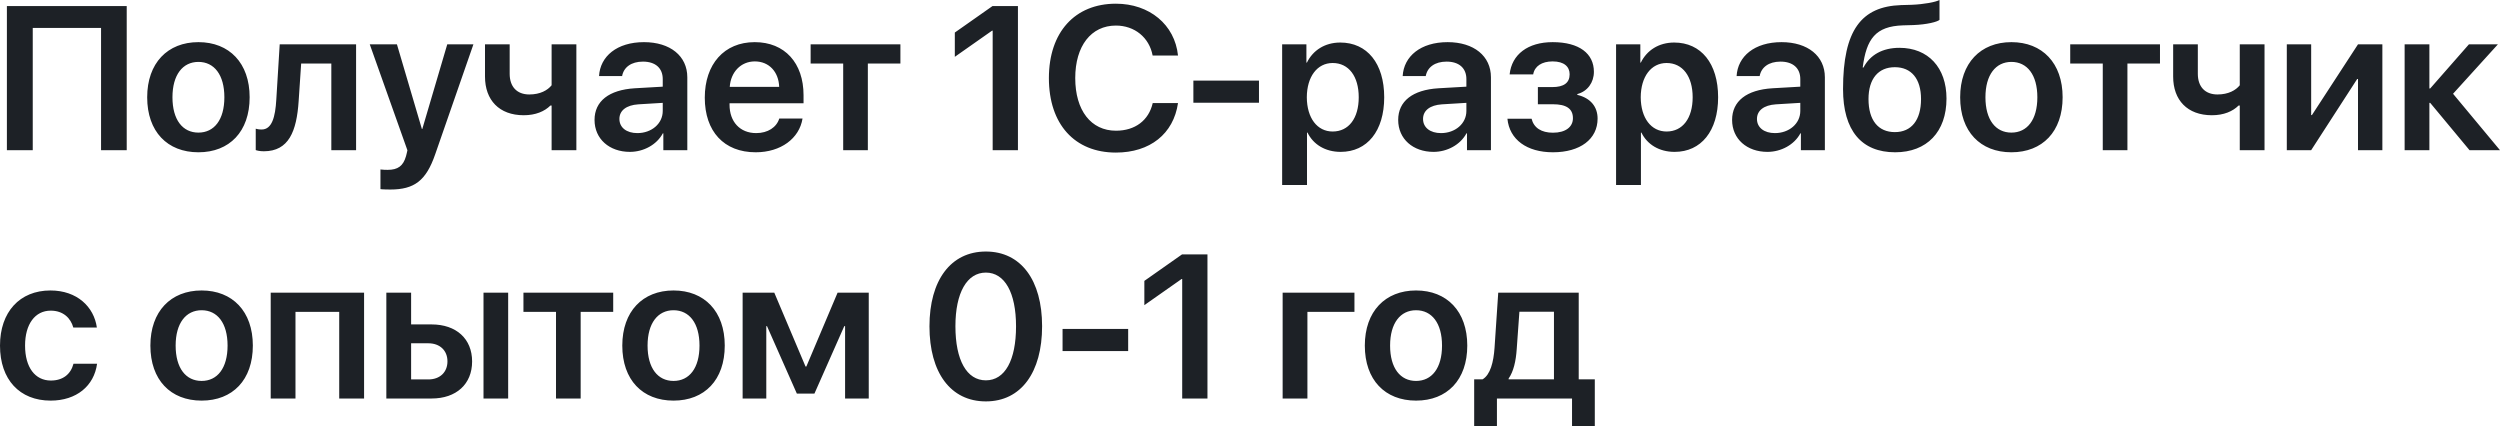 <?xml version="1.0" encoding="UTF-8"?> <svg xmlns="http://www.w3.org/2000/svg" viewBox="0 0 171.145 29.172" fill="none"><path d="M8.675 10.281H6.918V1.914H2.242V10.281H0.472V0.417H8.675V10.281ZM13.583 10.425C11.457 10.425 10.076 9.01 10.076 6.658C10.076 4.32 11.471 2.885 13.583 2.885C15.695 2.885 17.09 4.313 17.09 6.658C17.09 9.01 15.709 10.425 13.583 10.425ZM13.583 9.078C14.663 9.078 15.36 8.203 15.36 6.658C15.36 5.12 14.663 4.238 13.583 4.238C12.51 4.238 11.806 5.12 11.806 6.658C11.806 8.203 12.503 9.078 13.583 9.078ZM20.446 6.904C20.31 9.003 19.763 10.356 18.061 10.356C17.794 10.356 17.596 10.308 17.507 10.274V8.811C17.575 8.832 17.719 8.866 17.91 8.866C18.614 8.866 18.847 8.019 18.915 6.815L19.148 3.035H24.377V10.281H22.682V4.348H20.617L20.446 6.904ZM26.715 12.975C26.619 12.975 26.134 12.968 26.045 12.947V11.601C26.134 11.621 26.435 11.628 26.537 11.628C27.241 11.628 27.603 11.361 27.795 10.691C27.795 10.671 27.898 10.308 27.891 10.288L25.313 3.035H27.173L28.882 8.832H28.909L30.618 3.035H32.409L29.791 10.568C29.169 12.366 28.369 12.975 26.715 12.975ZM39.457 10.281H37.762V7.225H37.68C37.283 7.622 36.668 7.889 35.854 7.889C34.173 7.889 33.202 6.85 33.202 5.243V3.035H34.891V5.052C34.891 5.927 35.376 6.467 36.237 6.467C36.982 6.467 37.488 6.18 37.762 5.838V3.035H39.457V10.281ZM43.634 9.112C44.598 9.112 45.37 8.47 45.37 7.595V7.041L43.695 7.143C42.875 7.198 42.403 7.567 42.403 8.142C42.403 8.736 42.896 9.112 43.634 9.112ZM43.121 10.397C41.72 10.397 40.701 9.516 40.701 8.21C40.701 6.925 41.692 6.152 43.456 6.043L45.37 5.933V5.414C45.37 4.655 44.858 4.218 44.017 4.218C43.21 4.218 42.697 4.607 42.588 5.209H41.009C41.084 3.855 42.239 2.885 44.085 2.885C45.883 2.885 47.052 3.835 47.052 5.291V10.281H45.411V9.126H45.377C44.96 9.912 44.051 10.397 43.121 10.397ZM51.673 4.204C50.716 4.204 50.025 4.936 49.957 5.947H53.341C53.307 4.922 52.65 4.204 51.673 4.204ZM53.348 8.114H54.94C54.722 9.481 53.45 10.425 51.734 10.425C49.561 10.425 48.248 8.996 48.248 6.686C48.248 4.395 49.574 2.885 51.666 2.885C53.724 2.885 55.009 4.313 55.009 6.515V7.068H49.943V7.171C49.943 8.333 50.654 9.112 51.769 9.112C52.562 9.112 53.163 8.716 53.348 8.114ZM61.64 3.035V4.348H59.411V10.281H57.723V4.348H55.494V3.035H61.64ZM67.956 10.281V2.099H67.915L65.365 3.89V2.228L67.942 0.417H69.686V10.281H67.956ZM76.392 10.445C73.575 10.445 71.805 8.511 71.805 5.346C71.805 2.201 73.589 0.253 76.392 0.253C78.682 0.253 80.425 1.682 80.644 3.801H78.907C78.675 2.563 77.67 1.75 76.392 1.75C74.696 1.75 73.609 3.144 73.609 5.346C73.609 7.56 74.689 8.948 76.398 8.948C77.704 8.948 78.641 8.244 78.914 7.055H80.644C80.336 9.167 78.723 10.445 76.392 10.445ZM86.187 7.034H81.696V5.517H86.187V7.034ZM91.752 2.912C93.591 2.912 94.76 4.341 94.76 6.658C94.76 8.969 93.597 10.397 91.779 10.397C90.726 10.397 89.906 9.892 89.51 9.078H89.475V12.667H87.773V3.035H89.434V4.286H89.469C89.879 3.445 90.699 2.912 91.752 2.912ZM91.232 9.003C92.333 9.003 93.016 8.094 93.016 6.658C93.016 5.229 92.333 4.313 91.232 4.313C90.173 4.313 89.469 5.25 89.462 6.658C89.469 8.08 90.173 9.003 91.232 9.003ZM98.649 9.112C99.613 9.112 100.386 8.47 100.386 7.595V7.041L98.711 7.143C97.89 7.198 97.419 7.567 97.419 8.142C97.419 8.736 97.911 9.112 98.649 9.112ZM98.137 10.397C96.735 10.397 95.717 9.516 95.717 8.21C95.717 6.925 96.708 6.152 98.472 6.043L100.386 5.933V5.414C100.386 4.655 99.873 4.218 99.032 4.218C98.225 4.218 97.713 4.607 97.603 5.209H96.024C96.099 3.855 97.255 2.885 99.1 2.885C100.898 2.885 102.067 3.835 102.067 5.291V10.281H100.427V9.126H100.392C99.975 9.912 99.066 10.397 98.137 10.397ZM106.312 10.425C104.528 10.425 103.332 9.557 103.195 8.128H104.849C105 8.75 105.519 9.085 106.312 9.085C107.187 9.085 107.68 8.682 107.68 8.094C107.68 7.437 107.222 7.137 106.312 7.137H105.28V5.961H106.278C107.051 5.961 107.454 5.674 107.454 5.086C107.454 4.566 107.078 4.204 106.292 4.204C105.547 4.204 105.055 4.532 104.959 5.093H103.346C103.489 3.726 104.597 2.885 106.292 2.885C108.117 2.885 109.115 3.671 109.115 4.915C109.115 5.646 108.678 6.255 107.98 6.439V6.494C108.889 6.713 109.368 7.308 109.368 8.121C109.368 9.522 108.179 10.425 106.312 10.425ZM114.611 2.912C116.45 2.912 117.619 4.341 117.619 6.658C117.619 8.969 116.457 10.397 114.639 10.397C113.586 10.397 112.765 9.892 112.369 9.078H112.335V12.667H110.633V3.035H112.294V4.286H112.328C112.738 3.445 113.558 2.912 114.611 2.912ZM114.092 9.003C115.192 9.003 115.876 8.094 115.876 6.658C115.876 5.229 115.192 4.313 114.092 4.313C113.032 4.313 112.328 5.25 112.321 6.658C112.328 8.08 113.032 9.003 114.092 9.003ZM121.509 9.112C122.473 9.112 123.245 8.47 123.245 7.595V7.041L121.57 7.143C120.75 7.198 120.278 7.567 120.278 8.142C120.278 8.736 120.77 9.112 121.509 9.112ZM120.996 10.397C119.595 10.397 118.576 9.516 118.576 8.21C118.576 6.925 119.567 6.152 121.331 6.043L123.245 5.933V5.414C123.245 4.655 122.732 4.218 121.891 4.218C121.085 4.218 120.572 4.607 120.463 5.209H118.884C118.959 3.855 120.114 2.885 121.96 2.885C123.758 2.885 124.927 3.835 124.927 5.291V10.281H123.286V9.126H123.252C122.835 9.912 121.926 10.397 120.996 10.397ZM129.739 10.425C127.442 10.425 126.171 8.948 126.171 6.098C126.171 2.051 127.435 0.444 130.142 0.349L130.874 0.328C131.715 0.294 132.508 0.144 132.774 0V1.36C132.624 1.497 131.913 1.682 130.976 1.716L130.272 1.736C128.399 1.798 127.77 2.659 127.517 4.621H127.572C128.023 3.753 128.878 3.274 130.033 3.274C131.995 3.274 133.253 4.621 133.253 6.747C133.253 9.023 131.913 10.425 129.739 10.425ZM129.719 9.044C130.847 9.044 131.51 8.23 131.51 6.781C131.51 5.394 130.847 4.6 129.719 4.6C128.584 4.6 127.914 5.394 127.914 6.781C127.914 8.23 128.577 9.044 129.719 9.044ZM137.696 10.425C135.57 10.425 134.189 9.01 134.189 6.658C134.189 4.32 135.584 2.885 137.696 2.885C139.808 2.885 141.203 4.313 141.203 6.658C141.203 9.01 139.822 10.425 137.696 10.425ZM137.696 9.078C138.776 9.078 139.473 8.203 139.473 6.658C139.473 5.12 138.776 4.238 137.696 4.238C136.623 4.238 135.919 5.12 135.919 6.658C135.919 8.203 136.616 9.078 137.696 9.078ZM147.868 3.035V4.348H145.639V10.281H143.951V4.348H141.723V3.035H147.868ZM155.025 10.281H153.33V7.225H153.248C152.851 7.622 152.236 7.889 151.423 7.889C149.741 7.889 148.77 6.85 148.77 5.243V3.035H150.459V5.052C150.459 5.927 150.944 6.467 151.806 6.467C152.551 6.467 153.056 6.18 153.33 5.838V3.035H155.025V10.281ZM158.218 10.281H156.55V3.035H158.218V7.875H158.272L161.424 3.035H163.092V10.281H161.424V5.407H161.369L158.218 10.281ZM167.931 6.419L171.144 10.281H169.059L166.366 7.041H166.311V10.281H164.616V3.035H166.311V6.057H166.366L169.018 3.035H171.001L167.931 6.419ZM6.631 22.421H5.018C4.84 21.771 4.32 21.266 3.473 21.266C2.4 21.266 1.716 22.188 1.716 23.658C1.716 25.155 2.406 26.051 3.48 26.051C4.3 26.051 4.84 25.627 5.031 24.902H6.645C6.44 26.42 5.236 27.425 3.466 27.425C1.347 27.425 0 25.989 0 23.658C0 21.361 1.347 19.885 3.452 19.885C5.277 19.885 6.433 21.006 6.631 22.421ZM13.802 27.425C11.676 27.425 10.295 26.01 10.295 23.658C10.295 21.32 11.689 19.885 13.802 19.885C15.914 19.885 17.309 21.313 17.309 23.658C17.309 26.01 15.928 27.425 13.802 27.425ZM13.802 26.078C14.882 26.078 15.579 25.203 15.579 23.658C15.579 22.12 14.882 21.238 13.802 21.238C12.729 21.238 12.024 22.12 12.024 23.658C12.024 25.203 12.722 26.078 13.802 26.078ZM23.222 27.281V21.348H20.228V27.281H18.532V20.035H24.924V27.281H23.222ZM33.1 27.281V20.035H34.788V27.281H33.1ZM29.326 23.501H28.144V25.975H29.326C30.119 25.975 30.632 25.477 30.632 24.738C30.632 23.993 30.112 23.501 29.326 23.501ZM26.448 27.281V20.035H28.144V22.209H29.545C31.234 22.209 32.32 23.193 32.32 24.745C32.32 26.297 31.234 27.281 29.545 27.281H26.448ZM41.979 20.035V21.348H39.751V27.281H38.063V21.348H35.834V20.035H41.979ZM46.108 27.425C43.982 27.425 42.601 26.01 42.601 23.658C42.601 21.32 43.996 19.885 46.108 19.885C48.221 19.885 49.615 21.313 49.615 23.658C49.615 26.01 48.234 27.425 46.108 27.425ZM46.108 26.078C47.188 26.078 47.886 25.203 47.886 23.658C47.886 22.12 47.188 21.238 46.108 21.238C45.035 21.238 44.331 22.12 44.331 23.658C44.331 25.203 45.029 26.078 46.108 26.078ZM52.459 27.281H50.839V20.035H53.006L55.146 25.094H55.2L57.34 20.035H59.473V27.281H57.853V22.325H57.798L55.754 26.946H54.551L52.507 22.325H52.459V27.281ZM67.491 27.479C65.071 27.479 63.629 25.504 63.629 22.339C63.629 19.187 65.085 17.219 67.491 17.219C69.891 17.219 71.34 19.174 71.34 22.332C71.34 25.49 69.904 27.479 67.491 27.479ZM67.491 26.037C68.797 26.037 69.556 24.663 69.556 22.339C69.556 20.035 68.783 18.661 67.491 18.661C66.192 18.661 65.406 20.049 65.406 22.332C65.406 24.656 66.179 26.037 67.491 26.037ZM77.232 24.034H72.741V22.517H77.232V24.034ZM80.931 27.281V19.099H80.89L78.34 20.89V19.229L80.917 17.417H82.66V27.281H80.931ZM92.723 21.348H89.503V27.281H87.807V20.035H92.723V21.348ZM96.94 27.425C94.814 27.425 93.433 26.01 93.433 23.658C93.433 21.32 94.828 19.885 96.94 19.885C99.053 19.885 100.447 21.313 100.447 23.658C100.447 26.01 99.066 27.425 96.94 27.425ZM96.94 26.078C98.02 26.078 98.718 25.203 98.718 23.658C98.718 22.12 98.02 21.238 96.94 21.238C95.867 21.238 95.163 22.12 95.163 23.658C95.163 25.203 95.86 26.078 96.94 26.078ZM106.381 25.969V21.341H104.015L103.831 23.904C103.776 24.725 103.612 25.436 103.277 25.914V25.969H106.381ZM102.477 29.175H100.919V25.969H101.493C102.026 25.654 102.245 24.793 102.313 23.815L102.566 20.035H108.076V25.969H109.177V29.175H107.618V27.281H102.477V29.175Z" fill="#1D2126"></path></svg> 